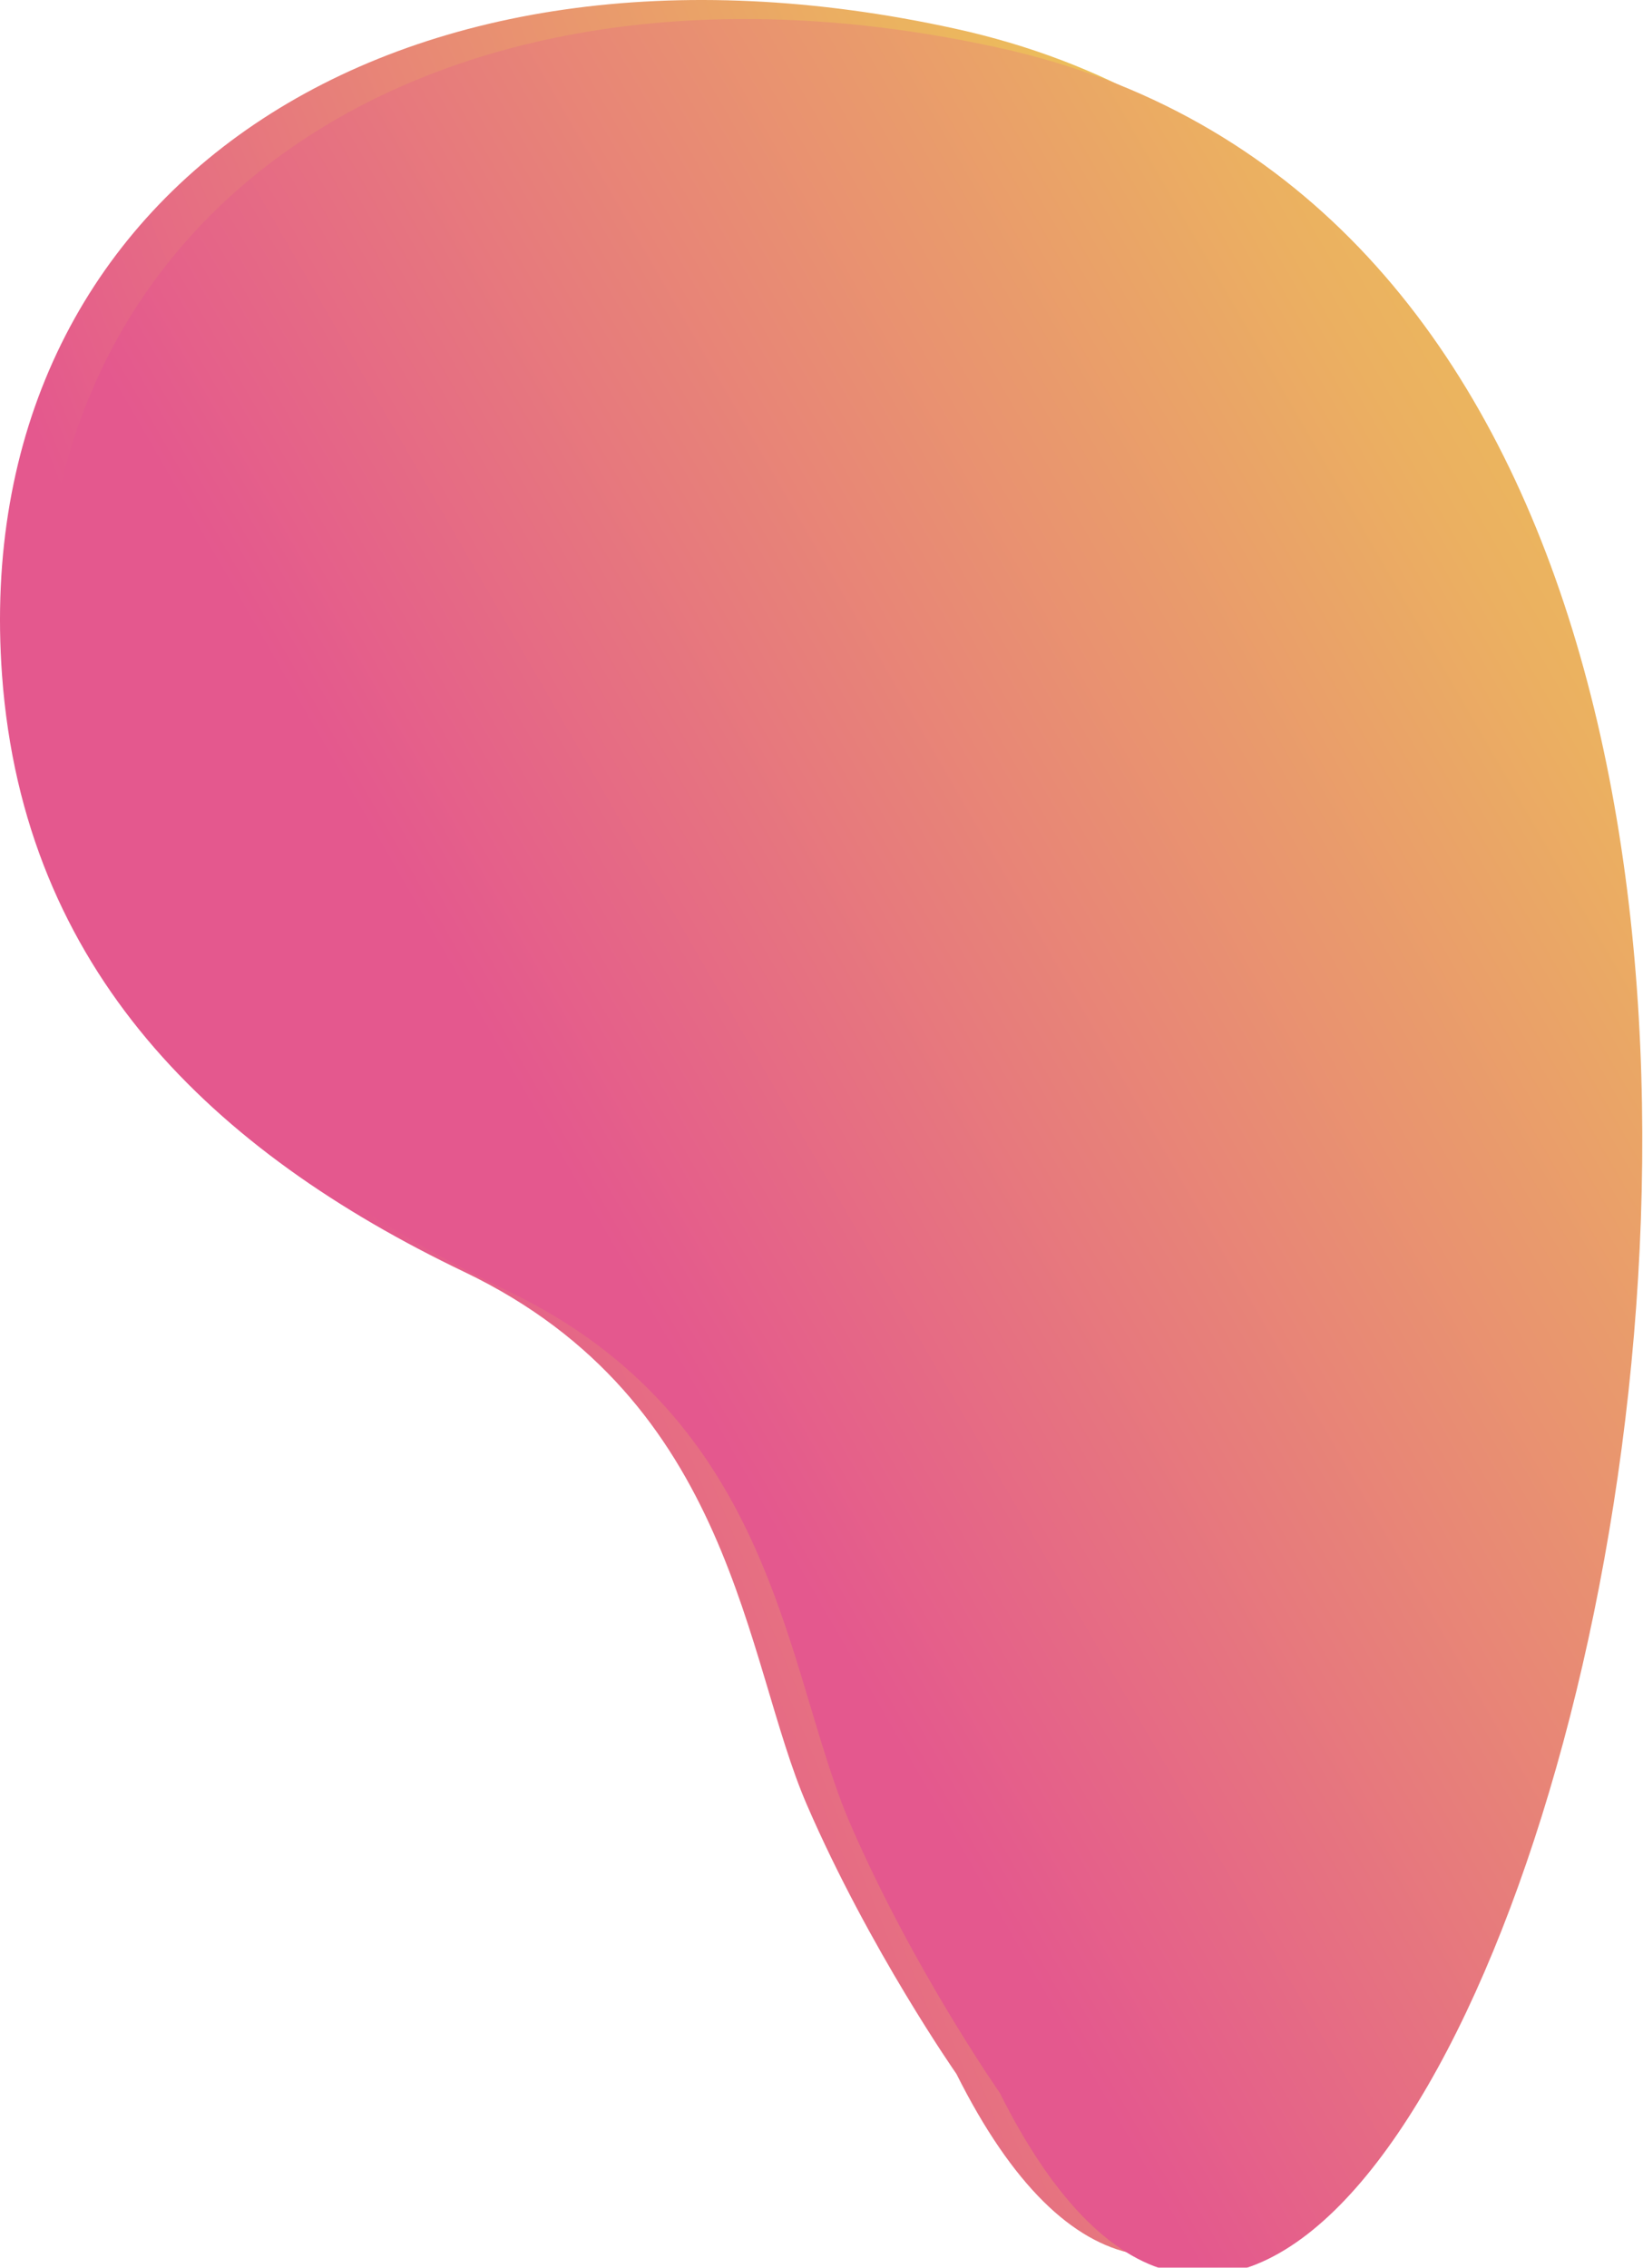 <svg width="695" height="959" viewBox="0 0 695 959" fill="none" xmlns="http://www.w3.org/2000/svg">
<path d="M404.578 877.029C404.578 877.029 367.888 824.549 341.308 763.209C314.728 701.869 310.518 592.509 196.488 537.919C90.138 487.019 9.998 410.489 0.868 285.599C-14.102 80.839 166.318 -40.101 404.158 12.149C907.568 122.749 594.058 1255.62 404.578 877.029Z" fill="url(#paint0_linear_1_20)"/>
<g filter="url(#filter0_i_1_20)">
<path d="M422.928 881.079C422.928 881.079 386.238 828.599 359.658 767.259C331.938 703.299 328.868 596.559 214.838 541.969C108.498 491.069 28.358 414.539 19.228 289.649C4.248 84.879 184.668 -36.061 422.508 16.199C925.918 126.799 612.408 1259.67 422.928 881.079Z" fill="url(#paint1_linear_1_20)"/>
</g>
<defs>
<filter id="filter0_i_1_20" x="18.359" y="4.046" width="676.341" height="958.136" filterUnits="userSpaceOnUse" color-interpolation-filters="sRGB">
<feFlood flood-opacity="0" result="BackgroundImageFix"/>
<feBlend mode="normal" in="SourceGraphic" in2="BackgroundImageFix" result="shape"/>
<feColorMatrix in="SourceAlpha" type="matrix" values="0 0 0 0 0 0 0 0 0 0 0 0 0 0 0 0 0 0 127 0" result="hardAlpha"/>
<feOffset dy="4"/>
<feGaussianBlur stdDeviation="97"/>
<feComposite in2="hardAlpha" operator="arithmetic" k2="-1" k3="1"/>
<feColorMatrix type="matrix" values="0 0 0 0 0.514 0 0 0 0 0.271 0 0 0 0 0.686 0 0 0 0.8 0"/>
<feBlend mode="normal" in2="shape" result="effect1_innerShadow_1_20"/>
</filter>
<linearGradient id="paint0_linear_1_20" x1="712.088" y1="332.979" x2="167.948" y2="556.379" gradientUnits="userSpaceOnUse">
<stop offset="0.14" stop-color="#EDC458"/>
<stop offset="0.34" stop-color="#EBB061"/>
<stop offset="0.73" stop-color="#E77D7B"/>
<stop offset="1" stop-color="#E4588E"/>
</linearGradient>
<linearGradient id="paint1_linear_1_20" x1="874.918" y1="189.669" x2="267.178" y2="540.649" gradientUnits="userSpaceOnUse">
<stop offset="0.14" stop-color="#EDC458"/>
<stop offset="0.34" stop-color="#EBB061"/>
<stop offset="0.73" stop-color="#E77D7B"/>
<stop offset="1" stop-color="#E4588E"/>
</linearGradient>
</defs>
</svg>
